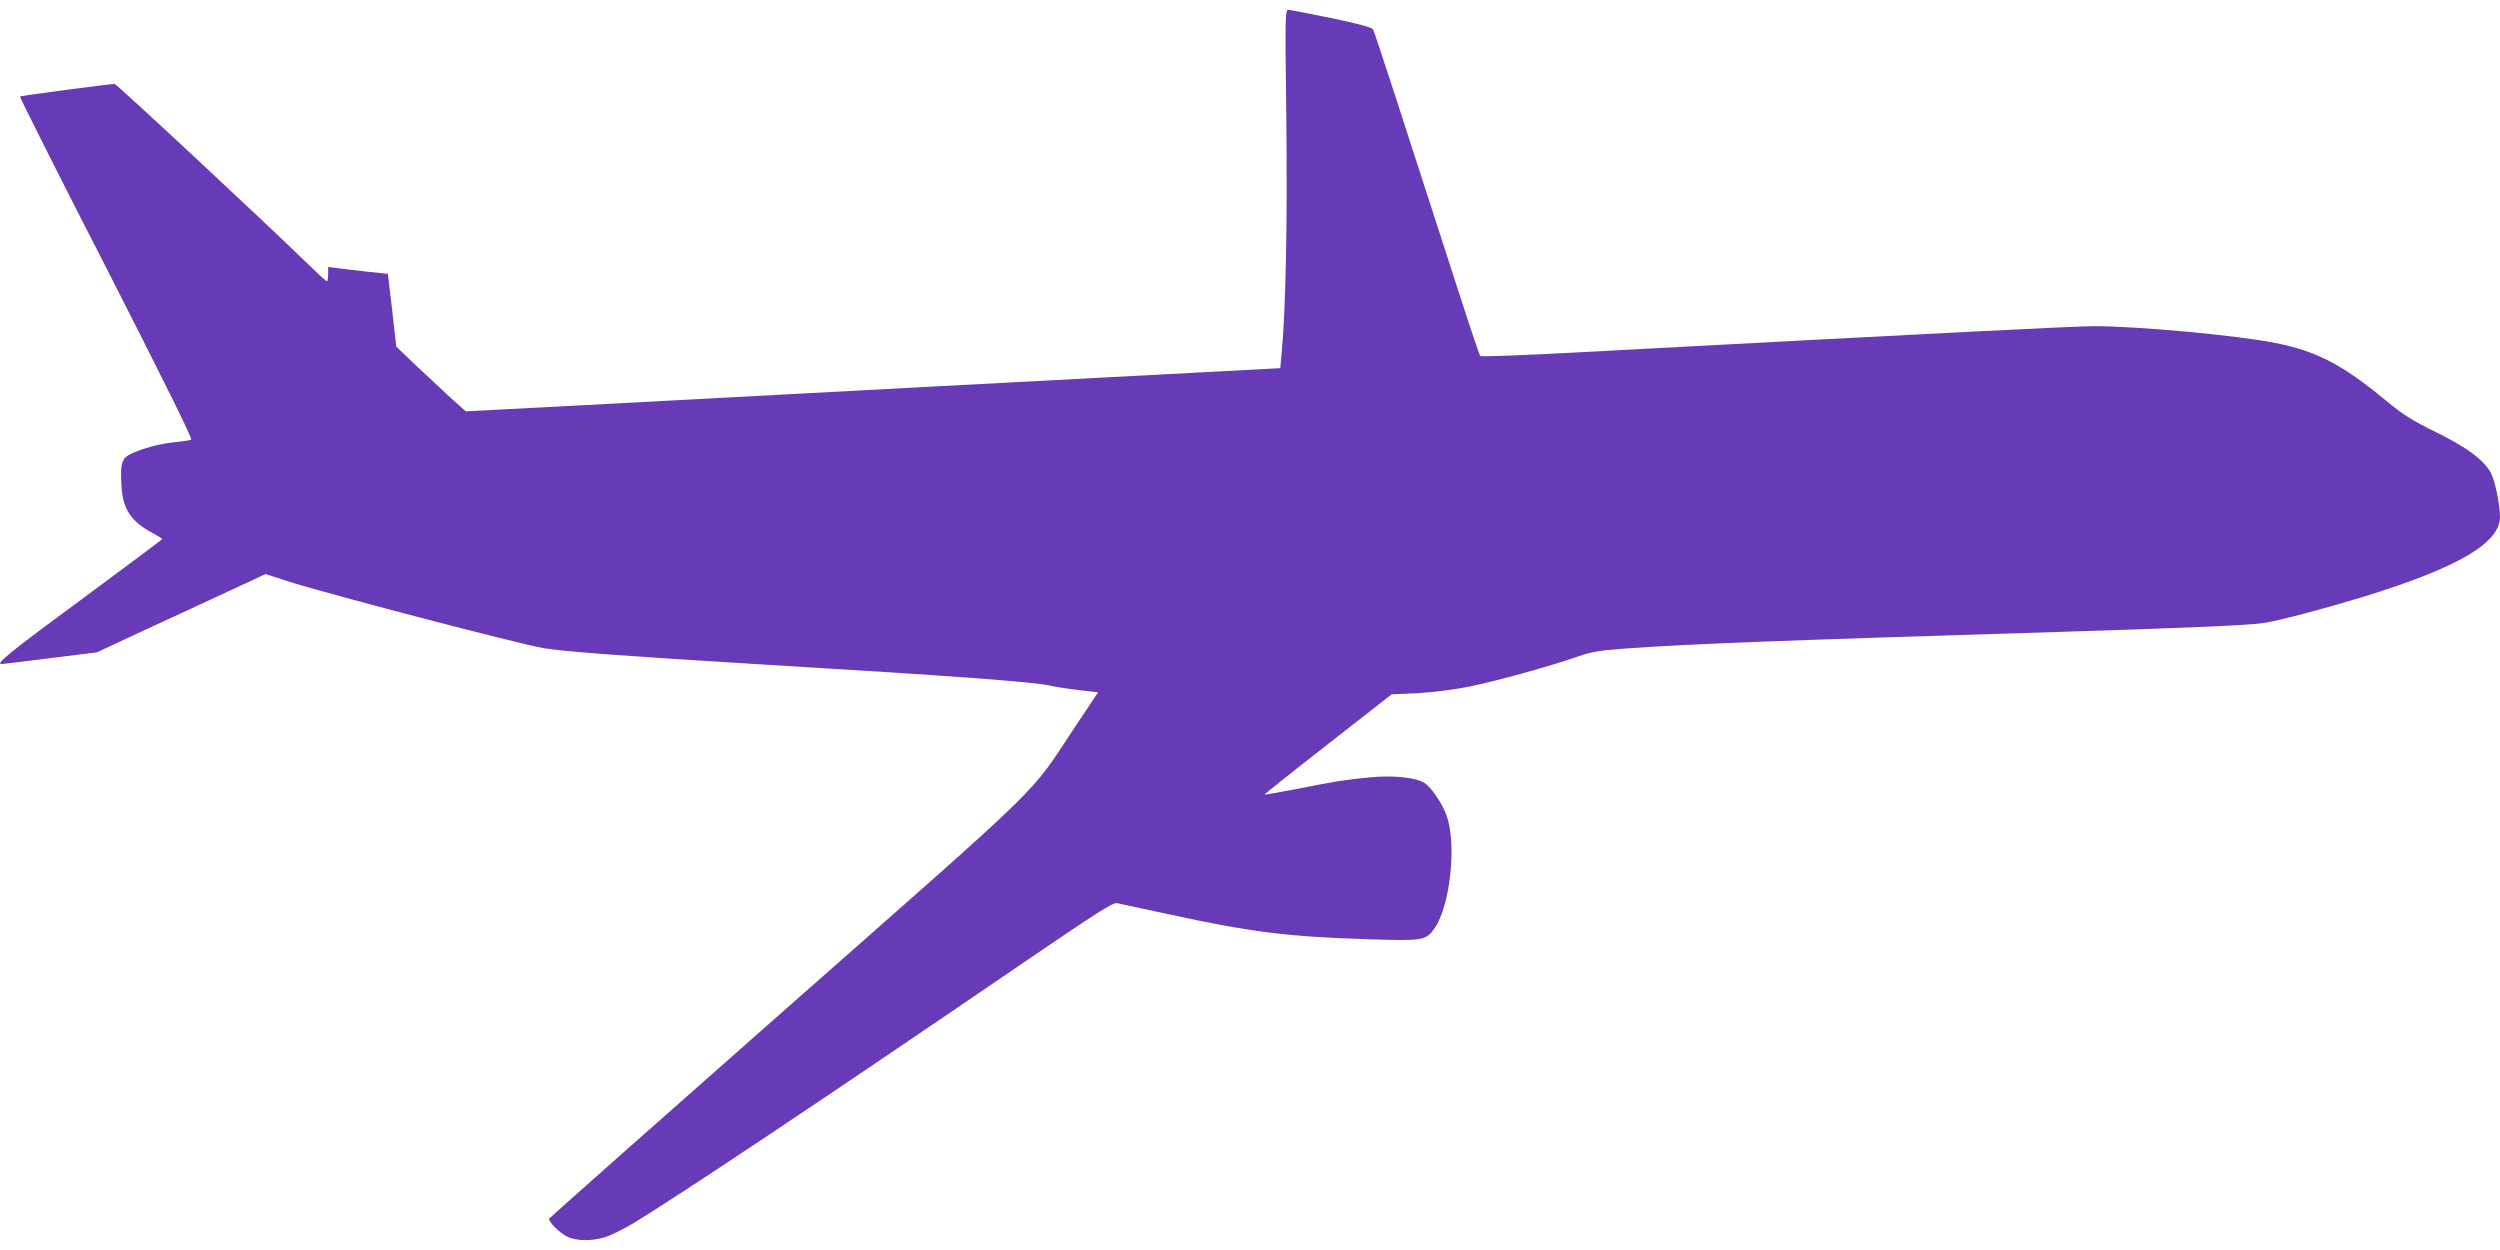 <?xml version="1.0" standalone="no"?>
<!DOCTYPE svg PUBLIC "-//W3C//DTD SVG 20010904//EN"
 "http://www.w3.org/TR/2001/REC-SVG-20010904/DTD/svg10.dtd">
<svg version="1.0" xmlns="http://www.w3.org/2000/svg"
 width="1280pt" height="640pt" viewBox="0 0 1280 640"
 preserveAspectRatio="xMidYMid meet">
<g transform="translate(0,640) scale(0.1,-0.1)"
fill="#673ab7" stroke="none">
<path d="M6586 5788 c6 -526 -3 -984 -25 -1208 l-6 -65 -320 -17 c-421 -22
-2459 -130 -3237 -172 l-613 -32 -70 62 c-38 35 -118 110 -178 166 l-108 103
-21 186 -22 187 -106 11 c-58 7 -126 14 -152 18 l-48 6 0 -37 c0 -20 -3 -36
-6 -36 -4 0 -46 38 -93 84 -244 237 -984 926 -994 926 -29 0 -480 -60 -485
-64 -2 -3 196 -398 442 -877 286 -561 442 -875 435 -880 -6 -3 -43 -9 -83 -13
-75 -7 -166 -31 -228 -61 -45 -22 -53 -49 -46 -163 7 -120 49 -183 161 -242
26 -14 47 -27 47 -30 0 -3 -187 -142 -414 -310 -362 -266 -441 -330 -408 -330
4 0 115 13 247 30 l241 30 249 116 c138 63 332 154 432 200 l183 85 107 -35
c198 -64 1189 -323 1318 -345 103 -17 396 -39 1085 -81 1034 -62 1420 -91
1510 -111 25 -6 89 -16 143 -22 l99 -12 -120 -180 c-239 -359 -116 -240 -1472
-1435 -668 -589 -1216 -1075 -1218 -1079 -5 -15 50 -71 89 -91 46 -24 125 -26
195 -5 28 8 93 40 145 71 230 139 1008 658 2003 1338 373 254 454 306 475 302
14 -3 131 -28 260 -56 426 -93 616 -116 1026 -129 282 -9 297 -7 341 58 80
117 113 431 60 577 -21 60 -81 147 -115 167 -47 27 -156 38 -278 27 -122 -12
-165 -18 -382 -61 -84 -16 -155 -29 -156 -27 -1 2 144 118 324 258 l326 255
135 6 c83 5 185 18 264 34 141 29 420 106 556 154 69 24 113 31 235 40 329 24
827 43 2240 86 672 21 969 34 1040 46 89 15 307 73 507 134 484 149 699 275
698 410 -1 70 -28 194 -50 230 -41 66 -120 124 -275 201 -123 60 -171 90 -260
164 -223 184 -354 252 -565 294 -195 39 -706 86 -927 86 -98 0 -674 -29 -2662
-135 -261 -14 -478 -22 -482 -18 -4 4 -51 143 -104 308 -276 856 -437 1351
-445 1365 -5 9 -77 29 -212 57 -111 23 -211 42 -221 43 -17 0 -18 -26 -11
-562z"/>
</g>
</svg>
